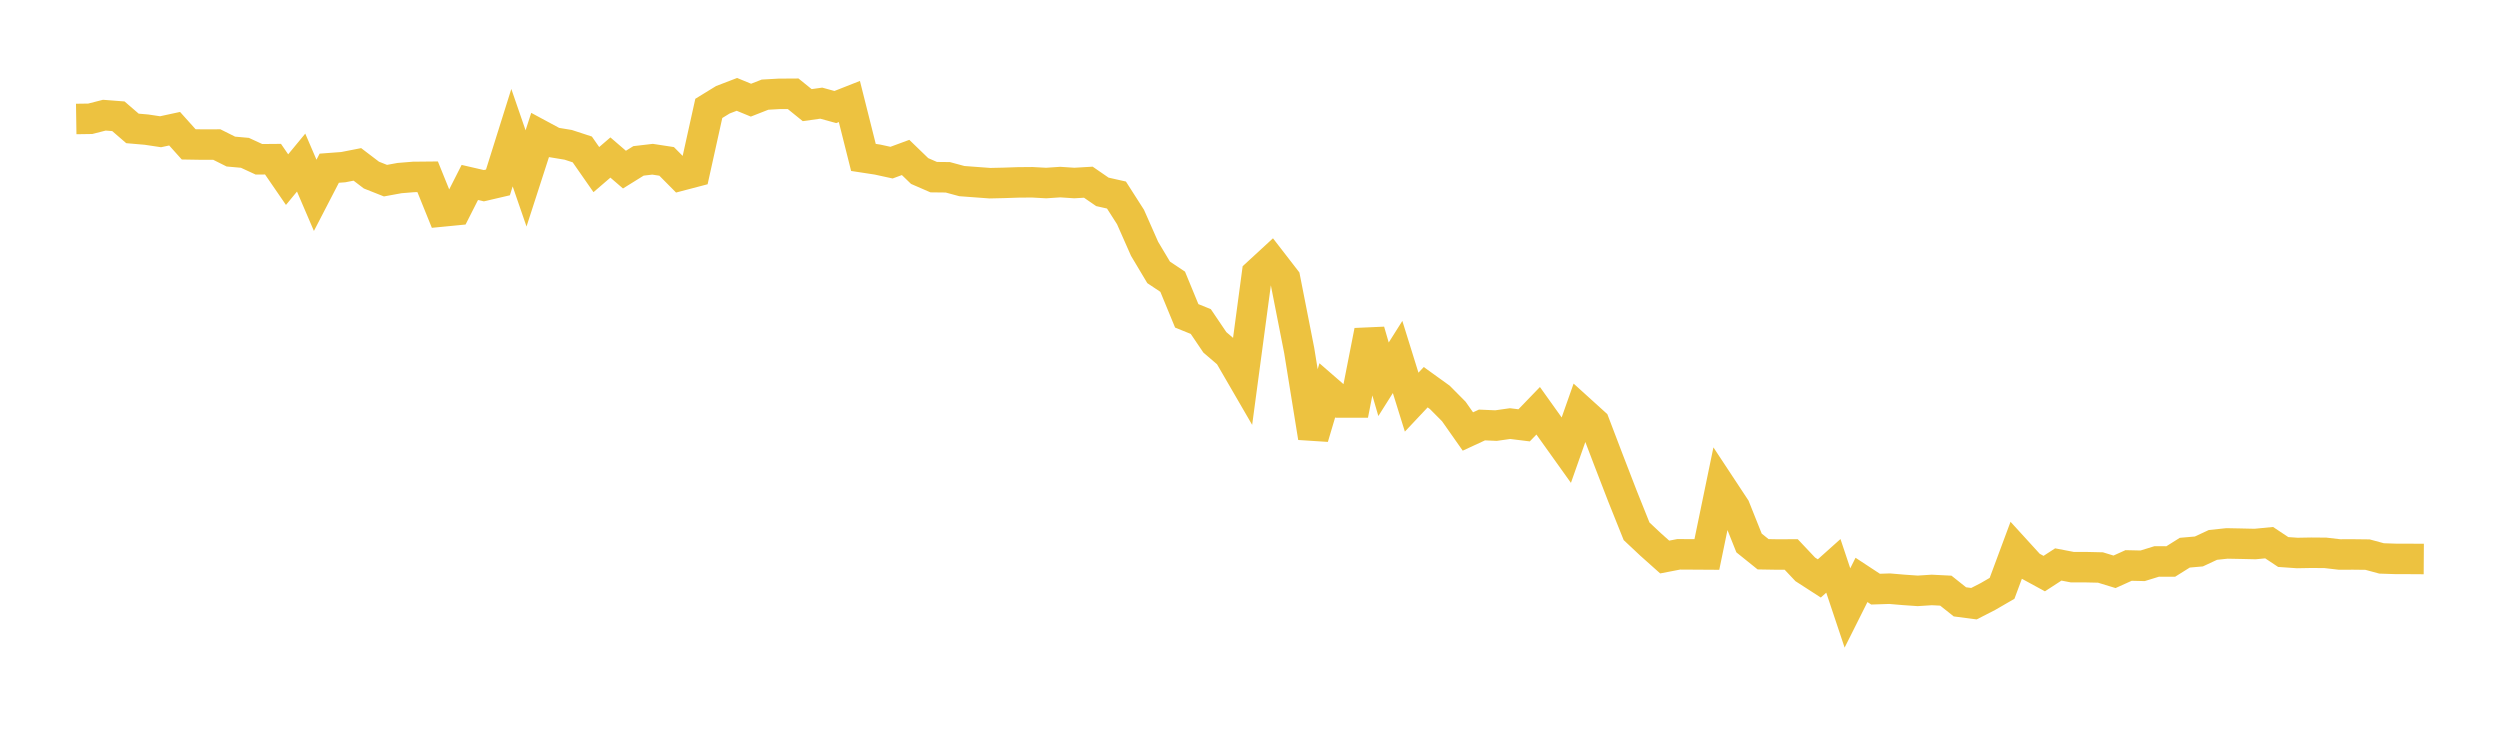 <svg width="164" height="48" xmlns="http://www.w3.org/2000/svg" xmlns:xlink="http://www.w3.org/1999/xlink"><path fill="none" stroke="rgb(237,194,64)" stroke-width="2" d="M5,7.806L5.922,7.792L6.844,7.556L7.766,7.627L8.689,8.424L9.611,8.504L10.533,8.642L11.455,8.443L12.377,9.47L13.299,9.485L14.222,9.482L15.144,9.943L16.066,10.025L16.988,10.45L17.91,10.442L18.832,11.784L19.754,10.666L20.677,12.814L21.599,11.034L22.521,10.965L23.443,10.784L24.365,11.486L25.287,11.851L26.21,11.682L27.132,11.607L28.054,11.598L28.976,13.877L29.898,13.787L30.82,11.969L31.743,12.182L32.665,11.967L33.587,9.031L34.509,11.704L35.431,8.853L36.353,9.349L37.275,9.501L38.198,9.803L39.12,11.126L40.042,10.333L40.964,11.127L41.886,10.554L42.808,10.446L43.731,10.587L44.653,11.517L45.575,11.275L46.497,7.111L47.419,6.545L48.341,6.191L49.263,6.571L50.186,6.209L51.108,6.157L52.03,6.151L52.952,6.897L53.874,6.767L54.796,7.021L55.719,6.657L56.641,10.327L57.563,10.468L58.485,10.669L59.407,10.329L60.329,11.22L61.251,11.621L62.174,11.631L63.096,11.88L64.018,11.949L64.94,12.017L65.862,11.996L66.784,11.965L67.707,11.957L68.629,12.007L69.551,11.945L70.473,12.006L71.395,11.952L72.317,12.587L73.24,12.794L74.162,14.237L75.084,16.322L76.006,17.867L76.928,18.482L77.85,20.72L78.772,21.093L79.695,22.458L80.617,23.248L81.539,24.838L82.461,17.955L83.383,17.106L84.305,18.298L85.228,22.992L86.15,28.704L87.072,25.603L87.994,26.404L88.916,26.404L89.838,21.707L90.76,24.88L91.683,23.418L92.605,26.381L93.527,25.401L94.449,26.065L95.371,26.994L96.293,28.306L97.216,27.879L98.138,27.919L99.06,27.788L99.982,27.902L100.904,26.947L101.826,28.238L102.749,29.53L103.671,26.914L104.593,27.749L105.515,30.165L106.437,32.552L107.359,34.852L108.281,35.718L109.204,36.541L110.126,36.363L111.048,36.368L111.97,36.374L112.892,31.91L113.814,33.308L114.737,35.619L115.659,36.36L116.581,36.376L117.503,36.373L118.425,37.35L119.347,37.945L120.269,37.12L121.192,39.882L122.114,38.042L123.036,38.648L123.958,38.618L124.88,38.696L125.802,38.76L126.725,38.701L127.647,38.747L128.569,39.481L129.491,39.602L130.413,39.129L131.335,38.595L132.257,36.114L133.18,37.126L134.102,37.628L135.024,37.029L135.946,37.206L136.868,37.207L137.79,37.228L138.713,37.511L139.635,37.095L140.557,37.116L141.479,36.831L142.401,36.834L143.323,36.256L144.246,36.176L145.168,35.746L146.09,35.649L147.012,35.667L147.934,35.688L148.856,35.599L149.778,36.212L150.701,36.276L151.623,36.26L152.545,36.267L153.467,36.374L154.389,36.372L155.311,36.383L156.234,36.633L157.156,36.663L158.078,36.665L159,36.671"></path></svg>